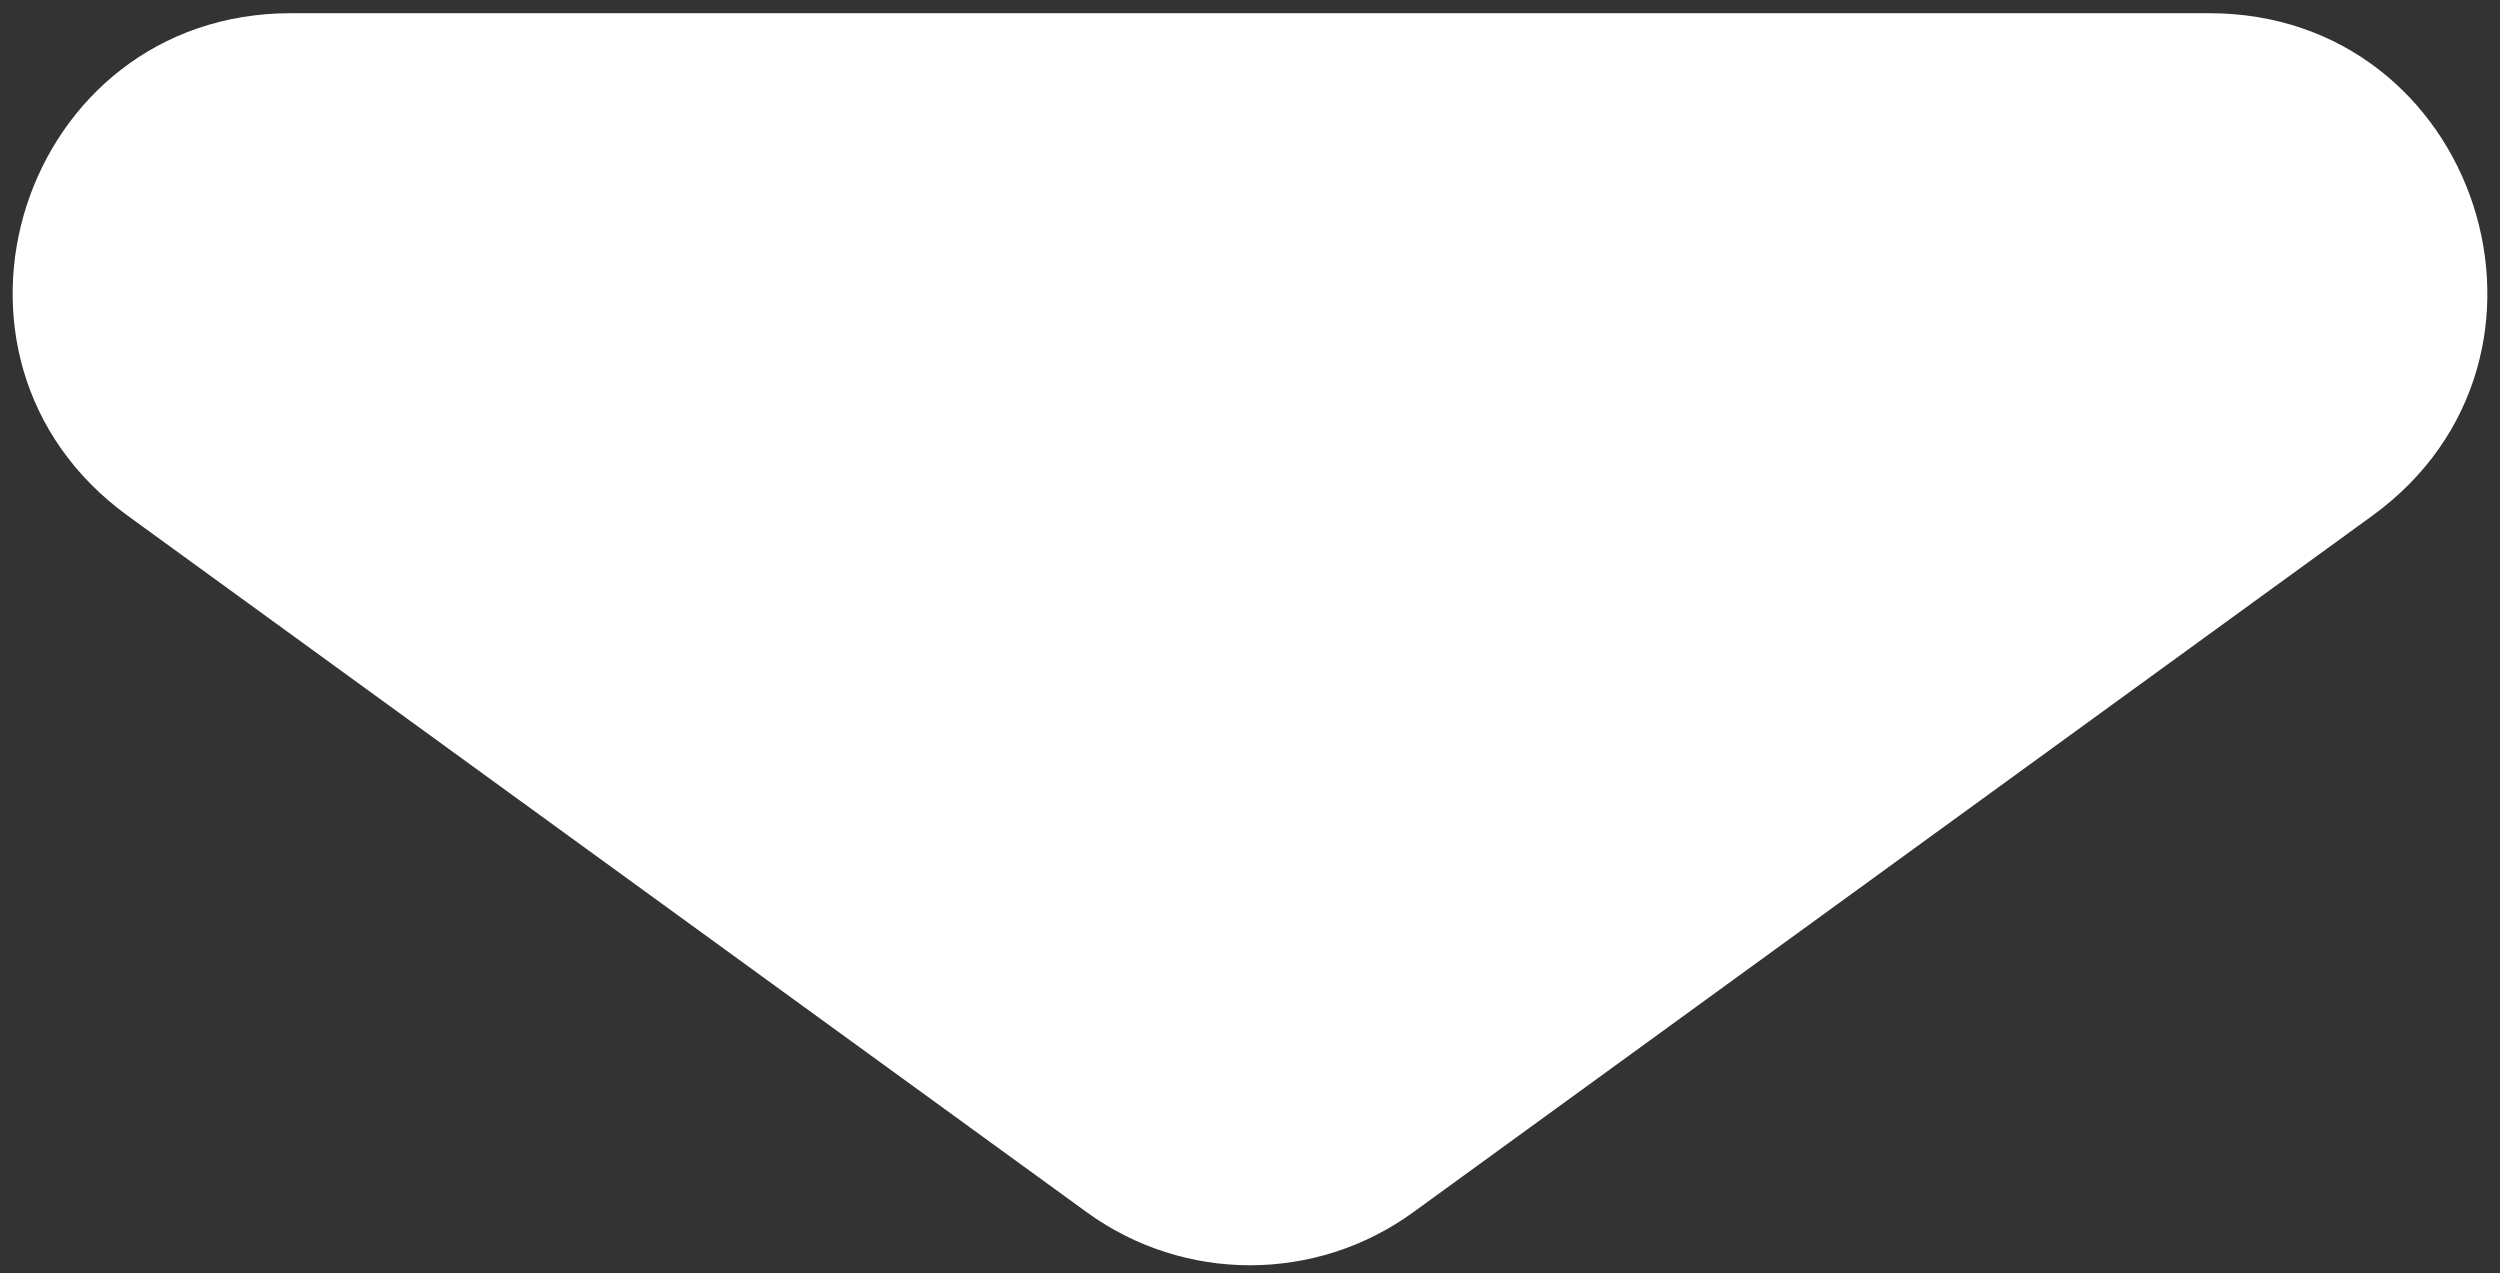 <svg width="108" height="55" viewBox="0 0 108 55" fill="none" xmlns="http://www.w3.org/2000/svg">
<rect x="0" y="0" width="108" height="55" fill="#333333" stroke="none"/>
<path d="M61.052 52.369C56.847 55.423 51.154 55.423 46.949 52.369L5.518 22.28C-3.889 15.448 0.943 0.57 12.569 0.57L95.431 0.57C107.057 0.57 111.89 15.448 102.483 22.28L61.052 52.369Z" fill="white" style="fill:white;fill-opacity:1;"/>
</svg>
